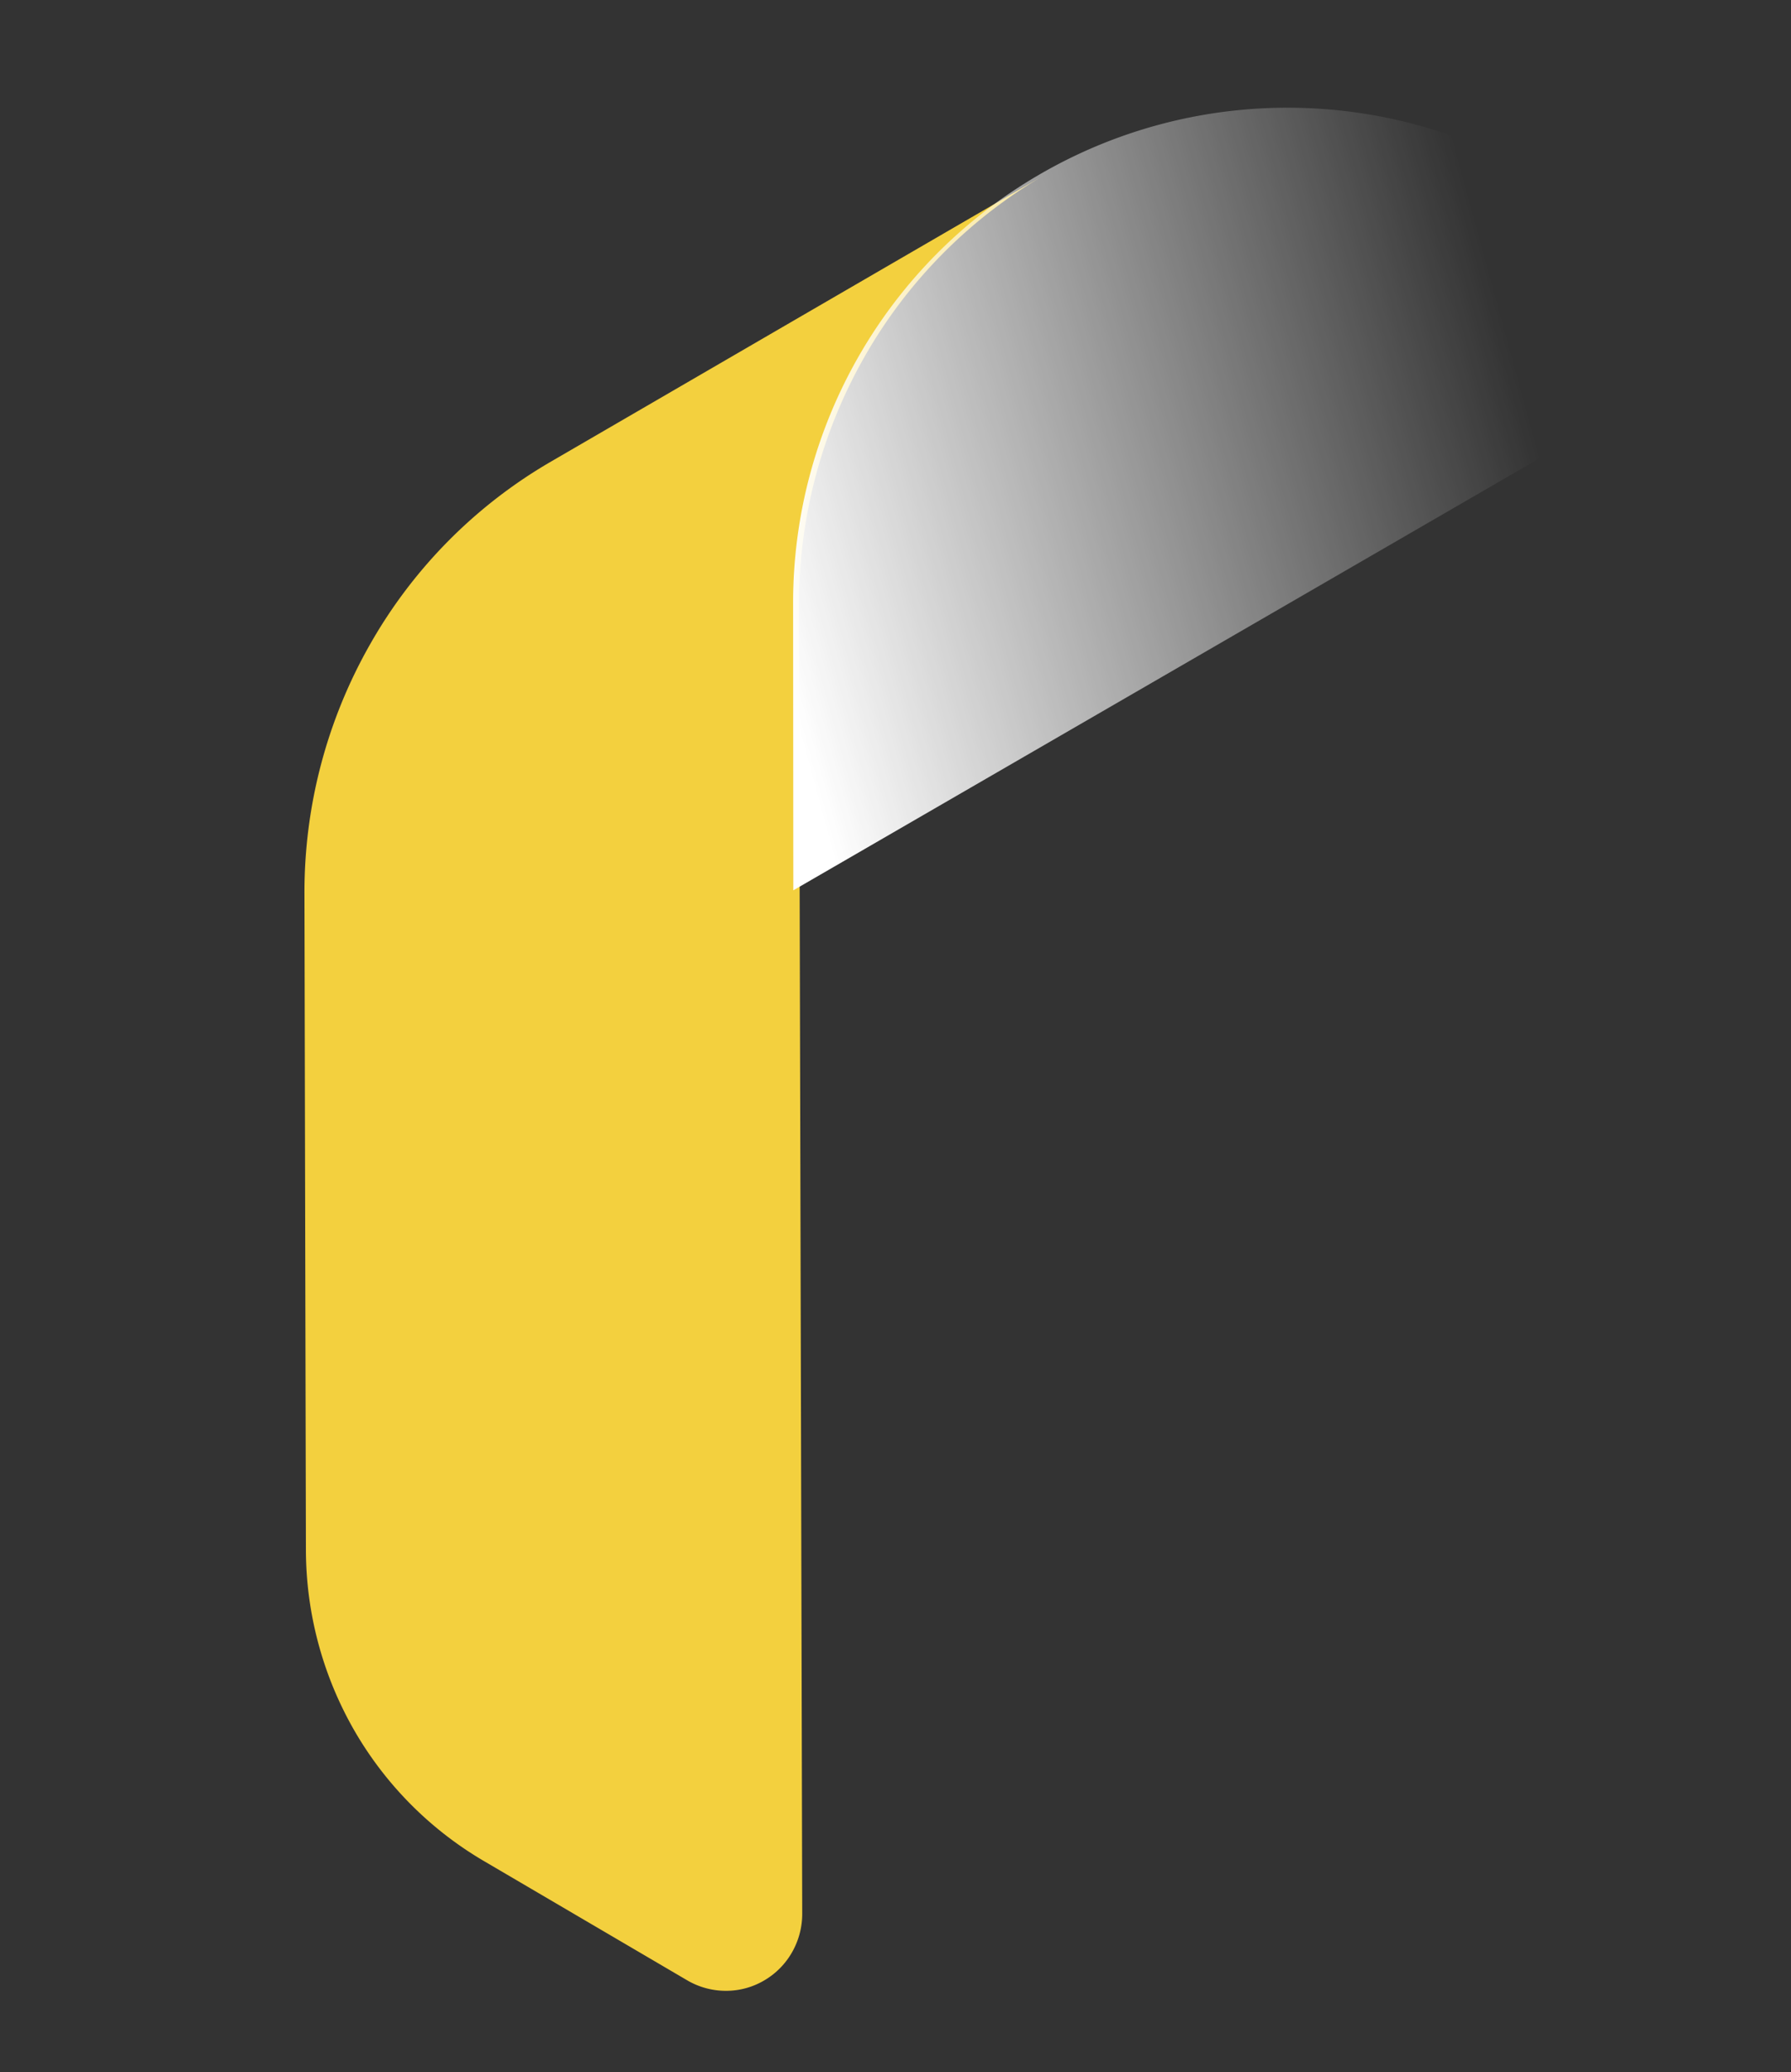 <svg xmlns="http://www.w3.org/2000/svg" xmlns:xlink="http://www.w3.org/1999/xlink" width="598.8" height="692.457" viewBox="0 0 598.8 692.457"><rect x="0" y="0" width="598.8" height="692.457" fill="#333333" stroke="none"/><defs><linearGradient id="a" x1="0.957" y1="0.195" x2="0.192" y2="0.195" gradientUnits="objectBoundingBox"><stop offset="0" stop-color="#fff"/><stop offset="1" stop-color="#fff" stop-opacity="0"/></linearGradient></defs><g transform="translate(274.324 234.14) rotate(165)"><path d="M-76,101.486A164.184,164.184,0,0,0-2.031,58.327,167.231,167.231,0,0,0,40.688-16.4L152.713-438.729a25.981,25.981,0,0,1,6.616-11.656,25.467,25.467,0,0,1,11.53-6.742,25.055,25.055,0,0,1,13.294,0,25.562,25.562,0,0,1,11.53,6.742l55.256,56.013a120.19,120.19,0,0,1,30.684,53.681,121.628,121.628,0,0,1,0,62L225.3-66.614A167.382,167.382,0,0,1,182.452,8.363,164.342,164.342,0,0,1,108.23,51.648L16.052,76.6Z" transform="translate(-41.92 48.845)" fill="#f3d03e"/><path d="M-356.5,263.941a165.829,165.829,0,0,0,74.473,43.033,164.981,164.981,0,0,0,85.941-.126A165.27,165.27,0,0,0-162.344,293.6a165.267,165.267,0,0,0,40.169-29.656A165.57,165.57,0,0,0-79.52,189.782L-54.758,97.1-381,184.868a26.019,26.019,0,0,0-11.53,6.679,26.02,26.02,0,0,0-6.679,11.53,25.709,25.709,0,0,0,0,13.294,26.02,26.02,0,0,0,6.679,11.53Z" transform="translate(79.945 -155.988)" fill="url(#a)"/></g></svg>